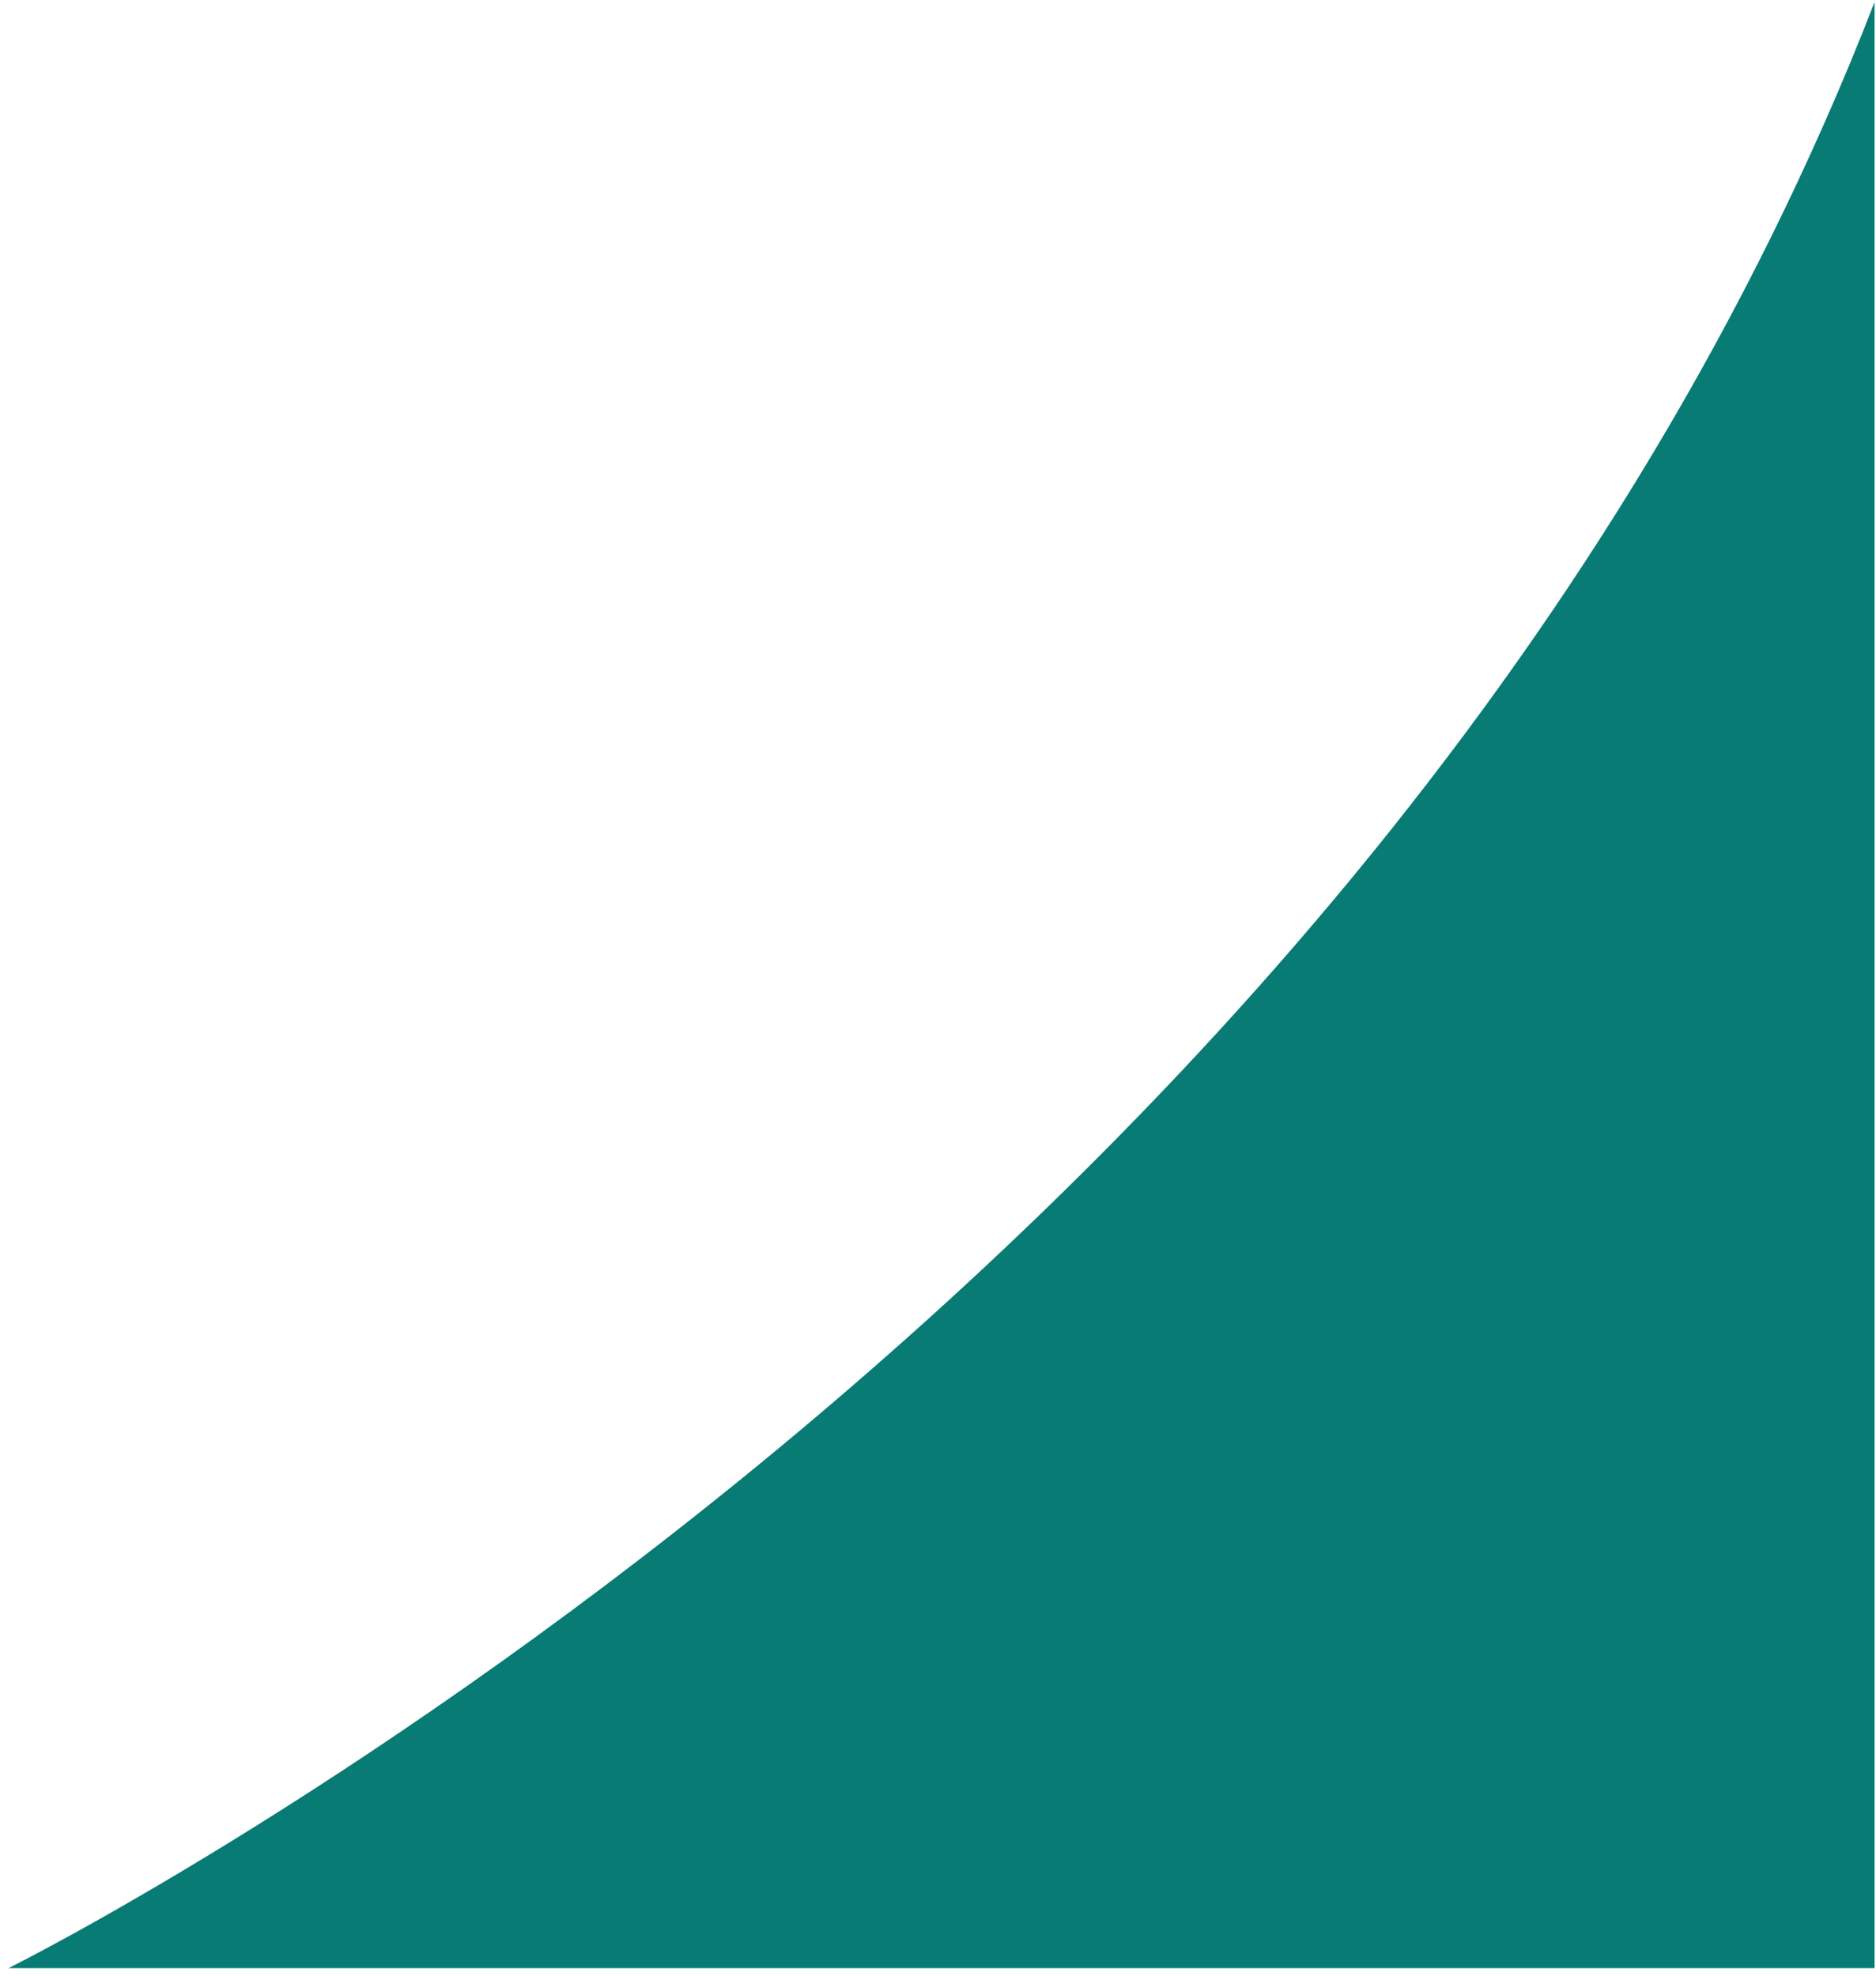 <?xml version="1.0" encoding="UTF-8"?>
<svg xmlns="http://www.w3.org/2000/svg" width="188" height="198" viewBox="0 0 188 198" fill="none">
  <g clip-path="url(#clip0_6011_263)">
    <path d="M0.854 197.213C0.854 197.213 137.803 129.344 187.854 0.213V197.213H0.854Z" fill="#077B74"></path>
  </g>
  <defs>
    <clipPath id="clip0_6011_263">
      <rect width="187" height="197" fill="white" transform="translate(0.854 0.213)"></rect>
    </clipPath>
  </defs>
</svg>
